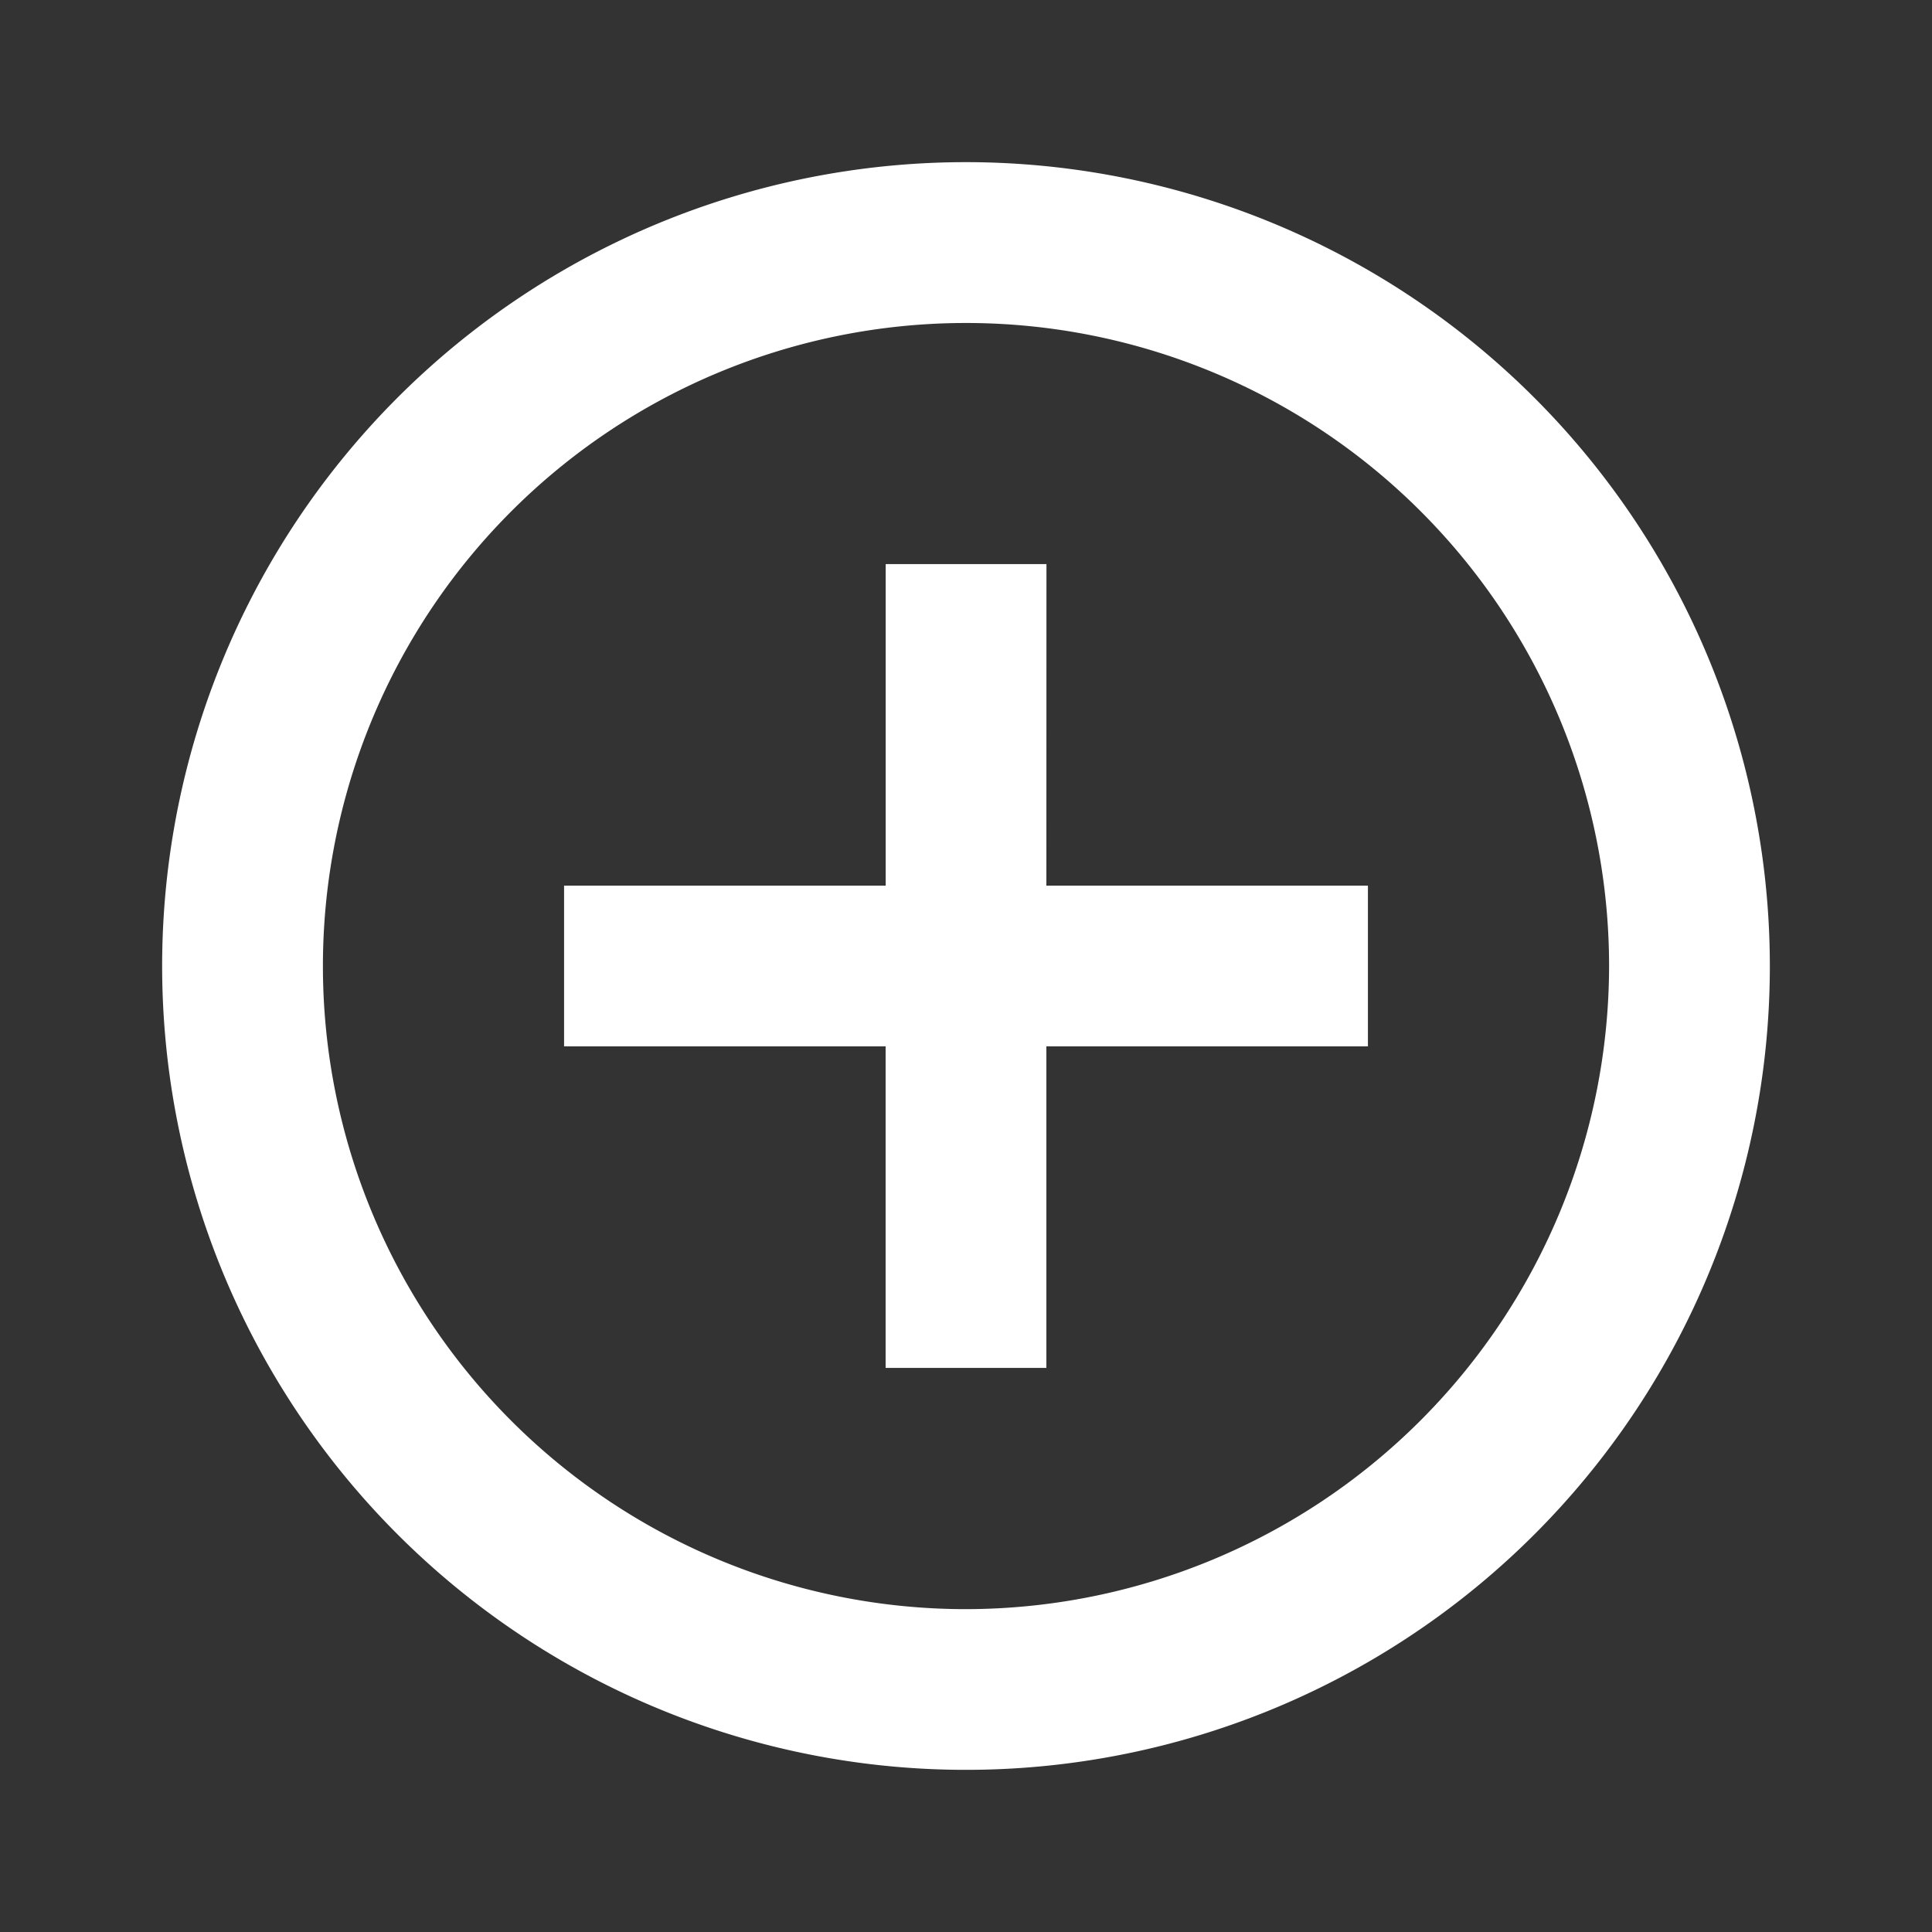 <svg id="save" xmlns="http://www.w3.org/2000/svg" width="28" height="28" viewBox="0 0 28 28">
  <rect x="0" y="0" width="28" height="28" fill="#333333" stroke="none"/>
  <path id="パス_9" data-name="パス 9" d="M0,0H28V28H0Z" fill="none"/>
  <path id="パス_10" data-name="パス 10" d="M14.816,7.825h-2.33v4.66H7.825v2.33h4.66v4.66h2.33v-4.66h4.66v-2.33h-4.66ZM13.65,2A11.65,11.65,0,1,0,25.3,13.65,11.655,11.655,0,0,0,13.65,2Zm0,20.971a9.32,9.32,0,1,1,9.32-9.32A9.333,9.333,0,0,1,13.65,22.971Z" transform="translate(0.35 0.35)" fill="#fff"/>
</svg>
